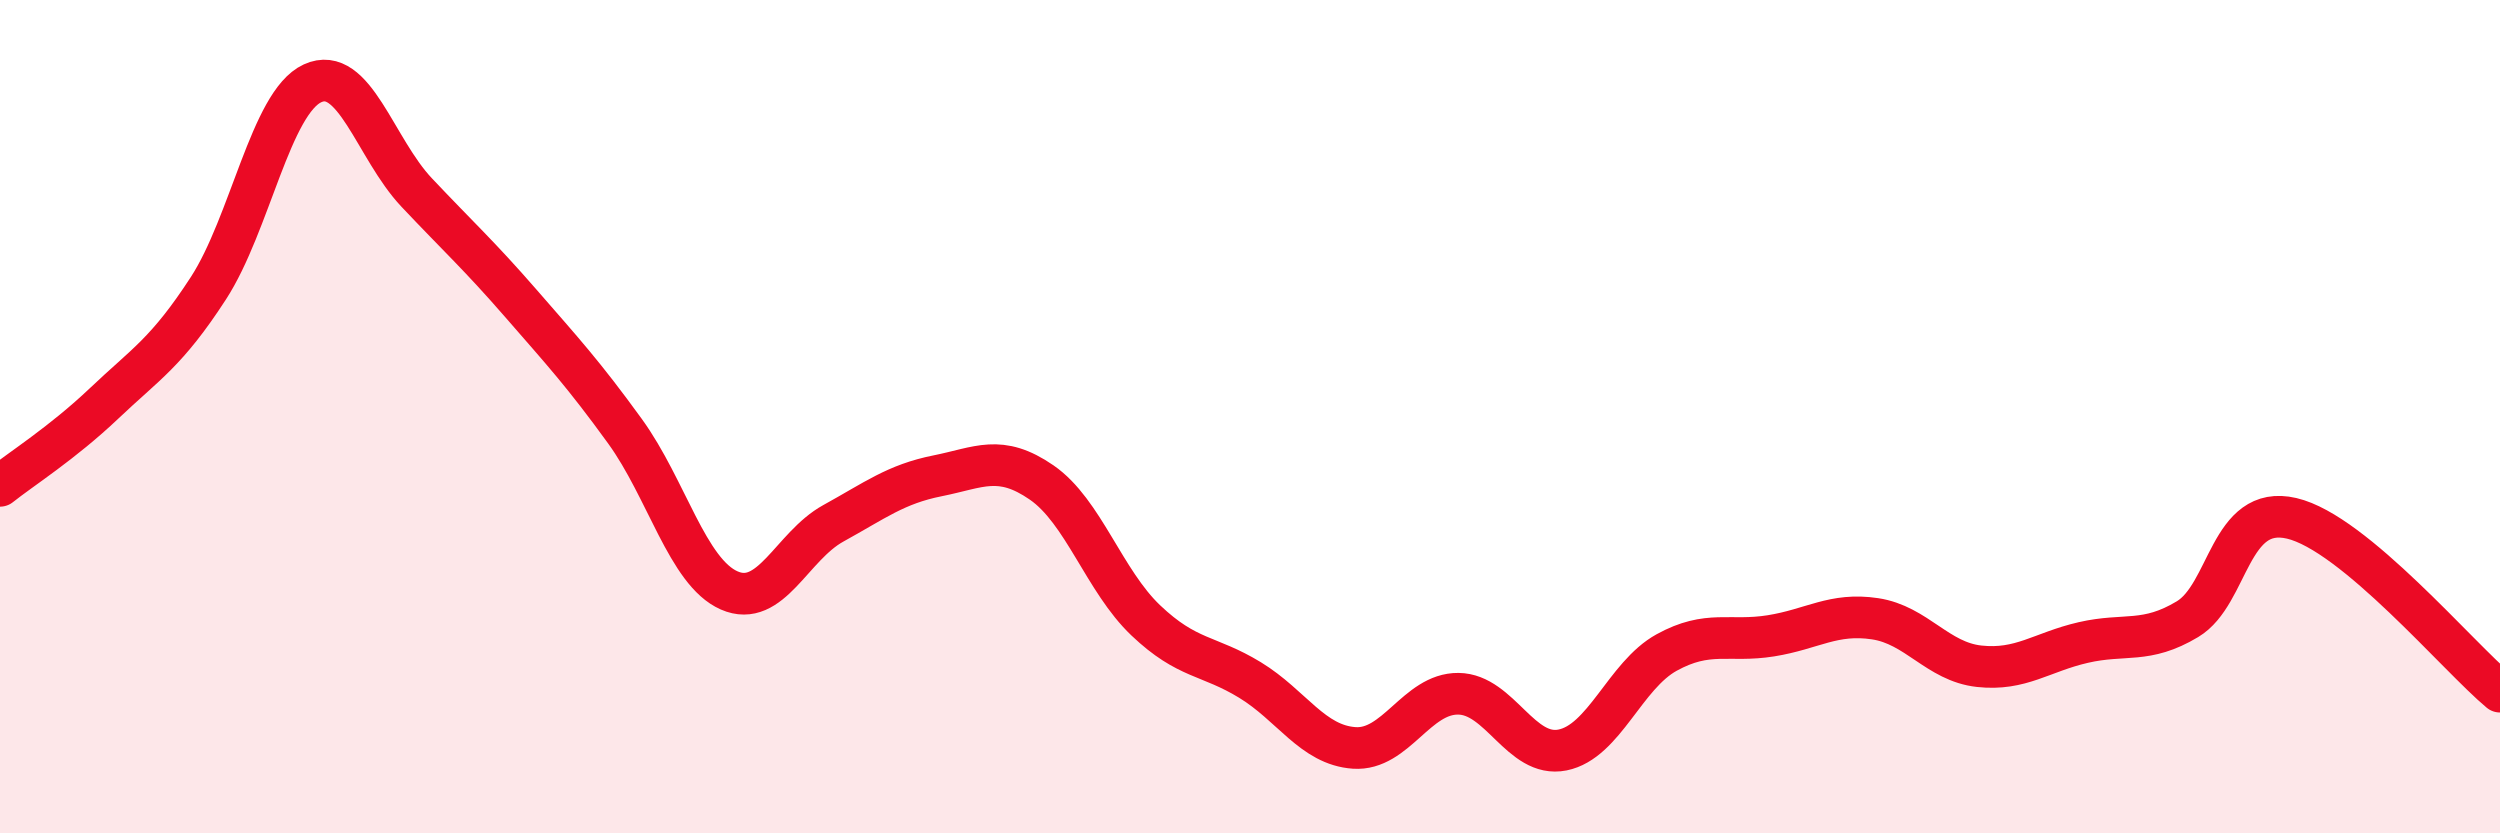
    <svg width="60" height="20" viewBox="0 0 60 20" xmlns="http://www.w3.org/2000/svg">
      <path
        d="M 0,11.66 C 0.5,11.26 1.5,10.63 2.5,9.68 C 3.5,8.73 4,8.46 5,6.92 C 6,5.38 6.5,2.46 7.5,2 C 8.5,1.54 9,3.56 10,4.62 C 11,5.68 11.5,6.13 12.5,7.28 C 13.5,8.43 14,8.97 15,10.35 C 16,11.73 16.5,13.73 17.5,14.17 C 18.5,14.61 19,13.11 20,12.56 C 21,12.01 21.5,11.62 22.5,11.42 C 23.5,11.22 24,10.89 25,11.58 C 26,12.27 26.5,13.94 27.5,14.89 C 28.5,15.84 29,15.71 30,16.32 C 31,16.93 31.5,17.88 32.5,17.95 C 33.5,18.02 34,16.64 35,16.65 C 36,16.66 36.5,18.2 37.5,18 C 38.5,17.8 39,16.21 40,15.66 C 41,15.11 41.5,15.42 42.5,15.26 C 43.5,15.1 44,14.7 45,14.85 C 46,15 46.5,15.88 47.5,15.99 C 48.5,16.1 49,15.65 50,15.42 C 51,15.19 51.5,15.46 52.5,14.86 C 53.5,14.26 53.5,12.09 55,12.44 C 56.5,12.79 59,15.77 60,16.6L60 20L0 20Z"
        fill="#EB0A25"
        opacity="0.1"
        stroke-linecap="round"
        stroke-linejoin="round"
      />
      <path
        d="M 0,11.66 C 0.5,11.26 1.5,10.63 2.5,9.68 C 3.5,8.73 4,8.46 5,6.92 C 6,5.38 6.5,2.46 7.5,2 C 8.5,1.54 9,3.56 10,4.62 C 11,5.68 11.5,6.13 12.5,7.28 C 13.5,8.43 14,8.97 15,10.35 C 16,11.73 16.5,13.73 17.5,14.17 C 18.5,14.61 19,13.11 20,12.56 C 21,12.01 21.5,11.62 22.5,11.42 C 23.5,11.22 24,10.89 25,11.58 C 26,12.27 26.5,13.94 27.5,14.89 C 28.5,15.84 29,15.71 30,16.32 C 31,16.93 31.5,17.88 32.5,17.95 C 33.5,18.02 34,16.64 35,16.65 C 36,16.66 36.5,18.2 37.5,18 C 38.5,17.8 39,16.21 40,15.66 C 41,15.11 41.5,15.42 42.5,15.26 C 43.5,15.1 44,14.7 45,14.85 C 46,15 46.5,15.88 47.5,15.99 C 48.5,16.1 49,15.65 50,15.42 C 51,15.19 51.5,15.46 52.5,14.86 C 53.5,14.26 53.5,12.09 55,12.44 C 56.5,12.79 59,15.77 60,16.6"
        stroke="#EB0A25"
        stroke-width="1"
        fill="none"
        stroke-linecap="round"
        stroke-linejoin="round"
      />
    </svg>
  